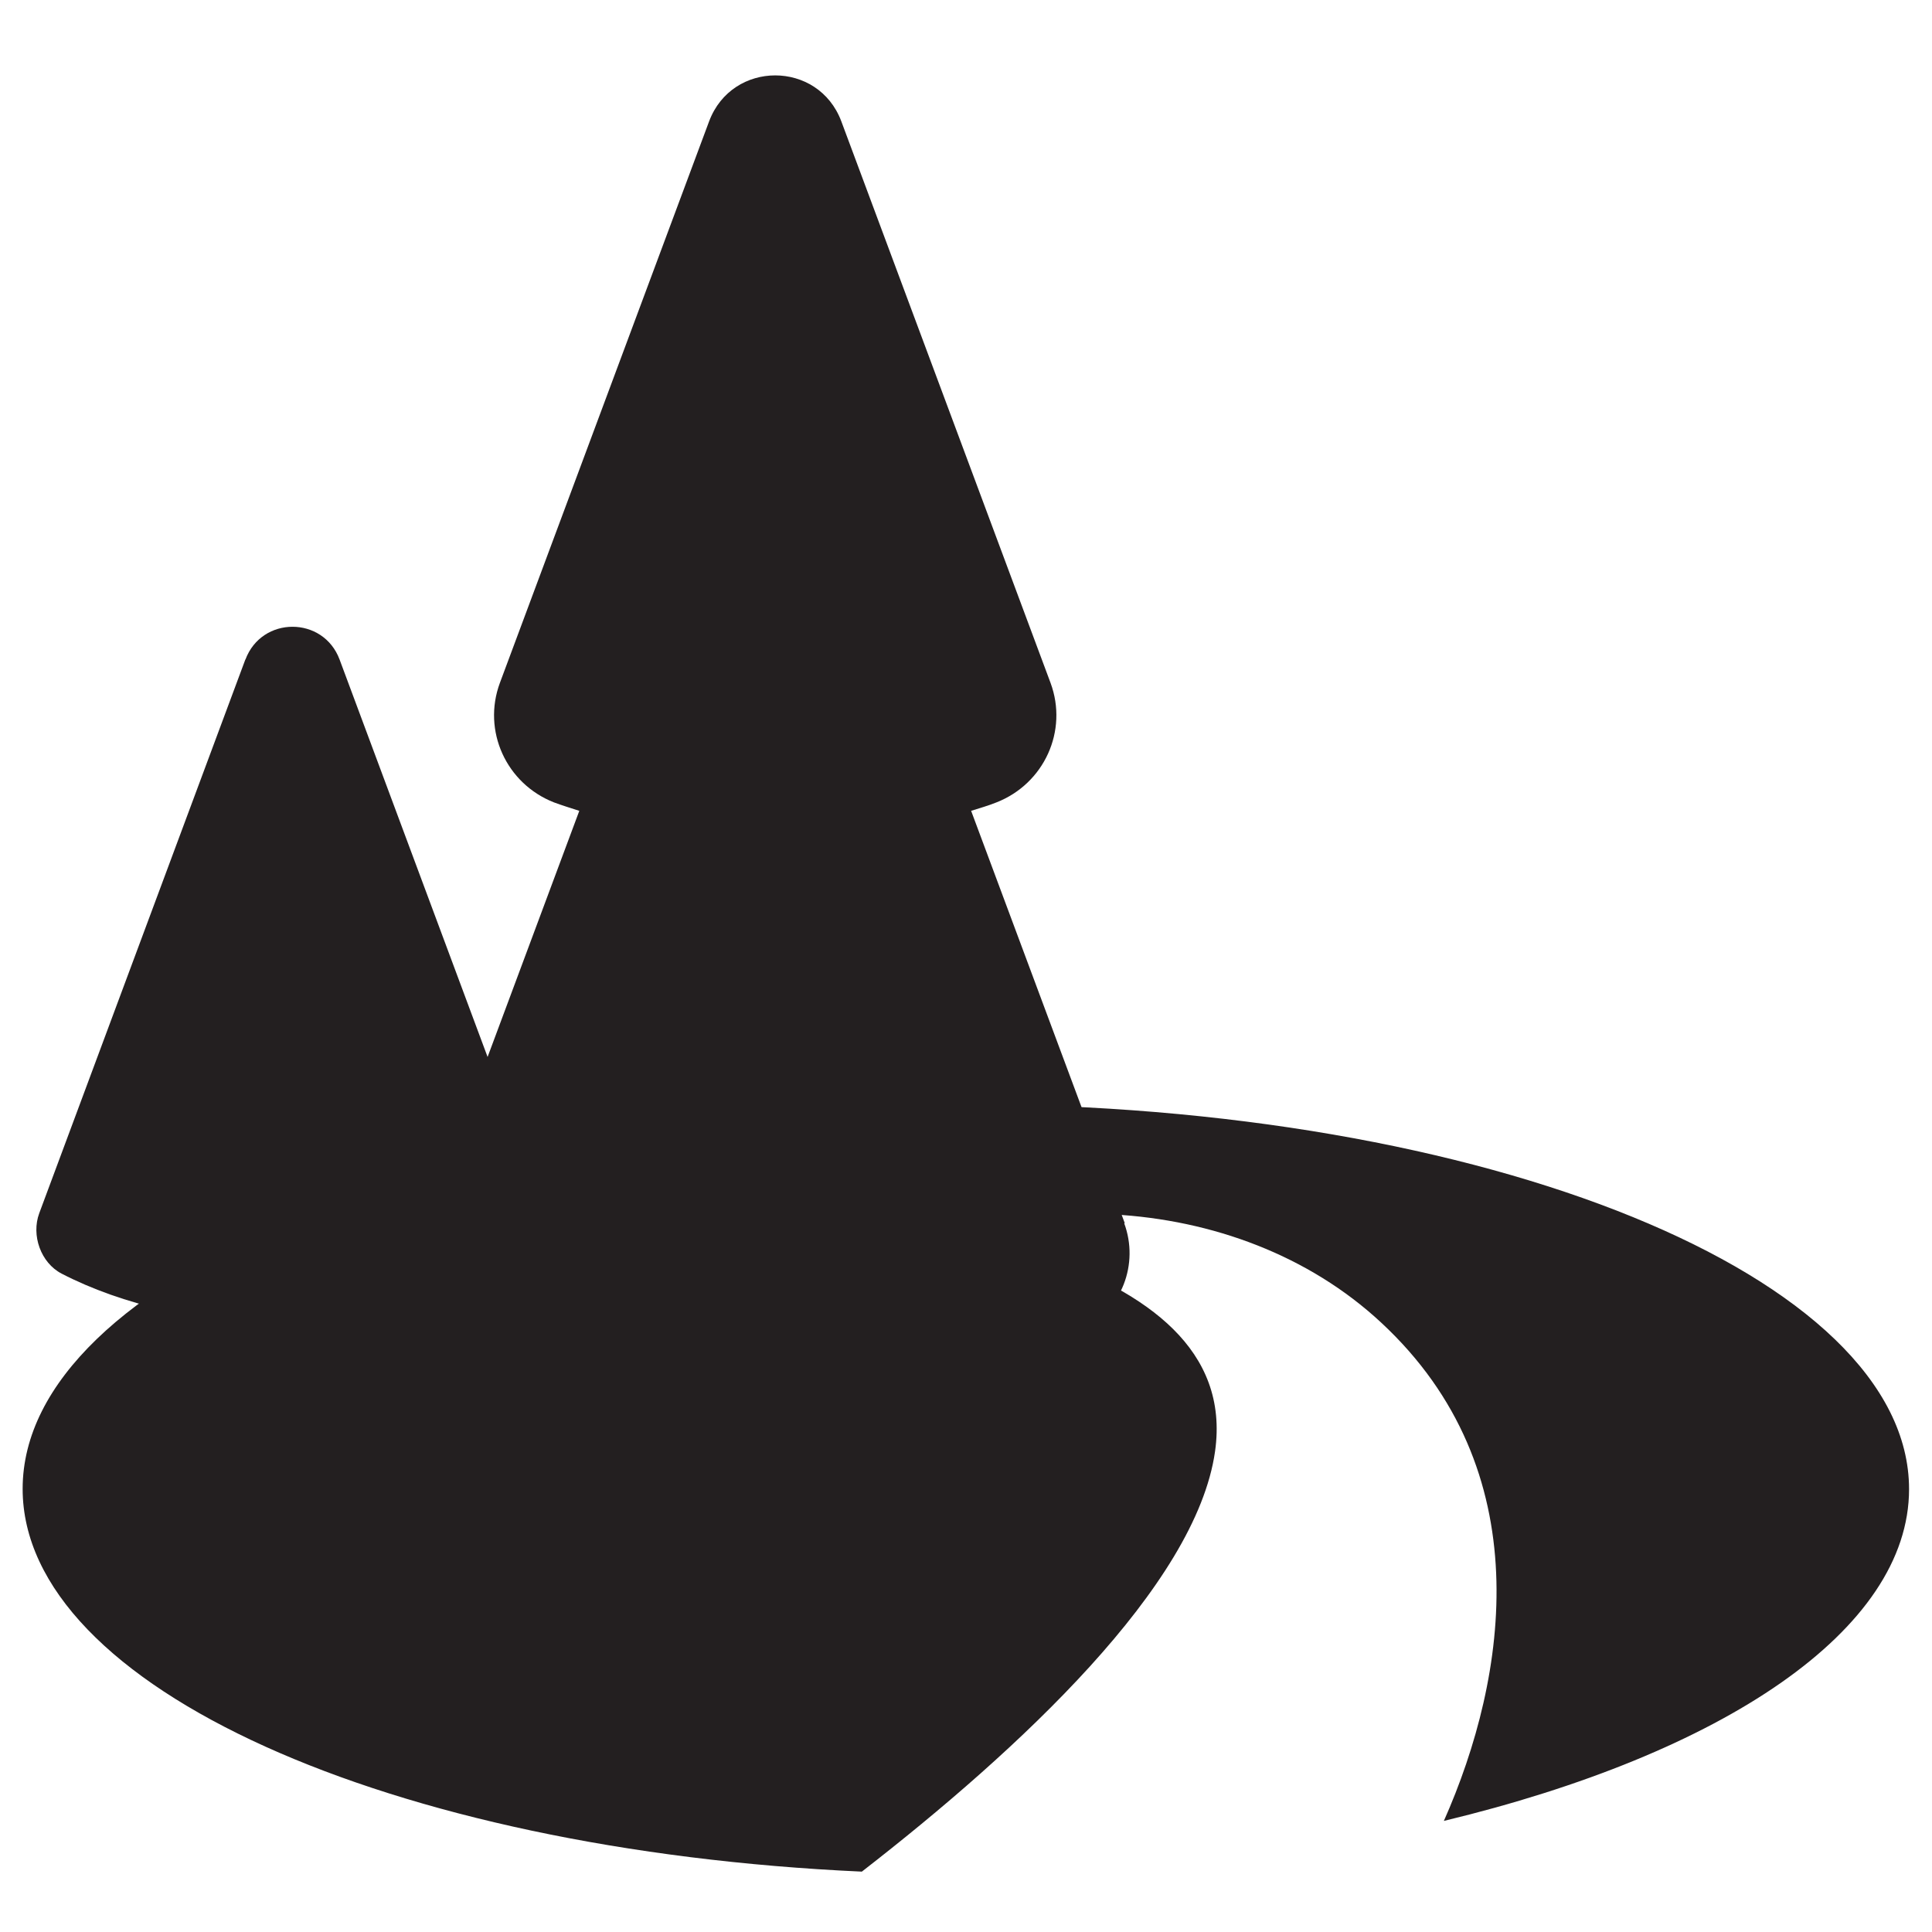 <?xml version="1.0" encoding="UTF-8"?>
<svg xmlns="http://www.w3.org/2000/svg" id="prime_locations" version="1.1" viewBox="0 0 64 64">
  <defs>
    <style>
      .st0 {
        fill: #231f20;
      }
    </style>
  </defs>
  <path class="st0" d="M8.13,21.84L1.3,40.19c-.27.73.05,1.64.74,2,1.99,1.03,4.68,1.67,7.65,1.67s5.66-.64,7.65-1.67c.69-.36,1.01-1.27.74-2l-6.83-18.34c-.54-1.45-2.58-1.45-3.12,0Z"></path>
  <path class="st0" d="M37.26,40.52l-5.09-13.66c.28-.09.57-.17.84-.28,1.58-.62,2.38-2.37,1.79-3.96l-6.93-18.6c-.76-2.03-3.62-2.03-4.38,0l-6.93,18.6c-.59,1.59.21,3.34,1.79,3.96.27.1.56.19.84.28l-5.09,13.66c-.5,1.35.08,2.88,1.38,3.5,2.73,1.29,6.29,2.08,10.19,2.08s7.46-.79,10.19-2.08c1.3-.62,1.88-2.15,1.38-3.5Z"></path>
  <path class="st0" d="M32,36.57c-17.26,0-31.25,5.71-31.25,12.75,0,6.57,12.17,11.97,27.8,12.68,5.18-4.02,11.07-9.47,11.7-13.92.48-3.39-2.31-5.27-5.62-6.45v-1.52l2.25.12c3.27.18,6.47,1.35,8.87,3.58,5.26,4.88,4.21,11.71,2.08,16.51,9.22-2.22,15.41-6.31,15.41-10.99,0-7.04-13.99-12.75-31.25-12.75Z"></path>
</svg>
